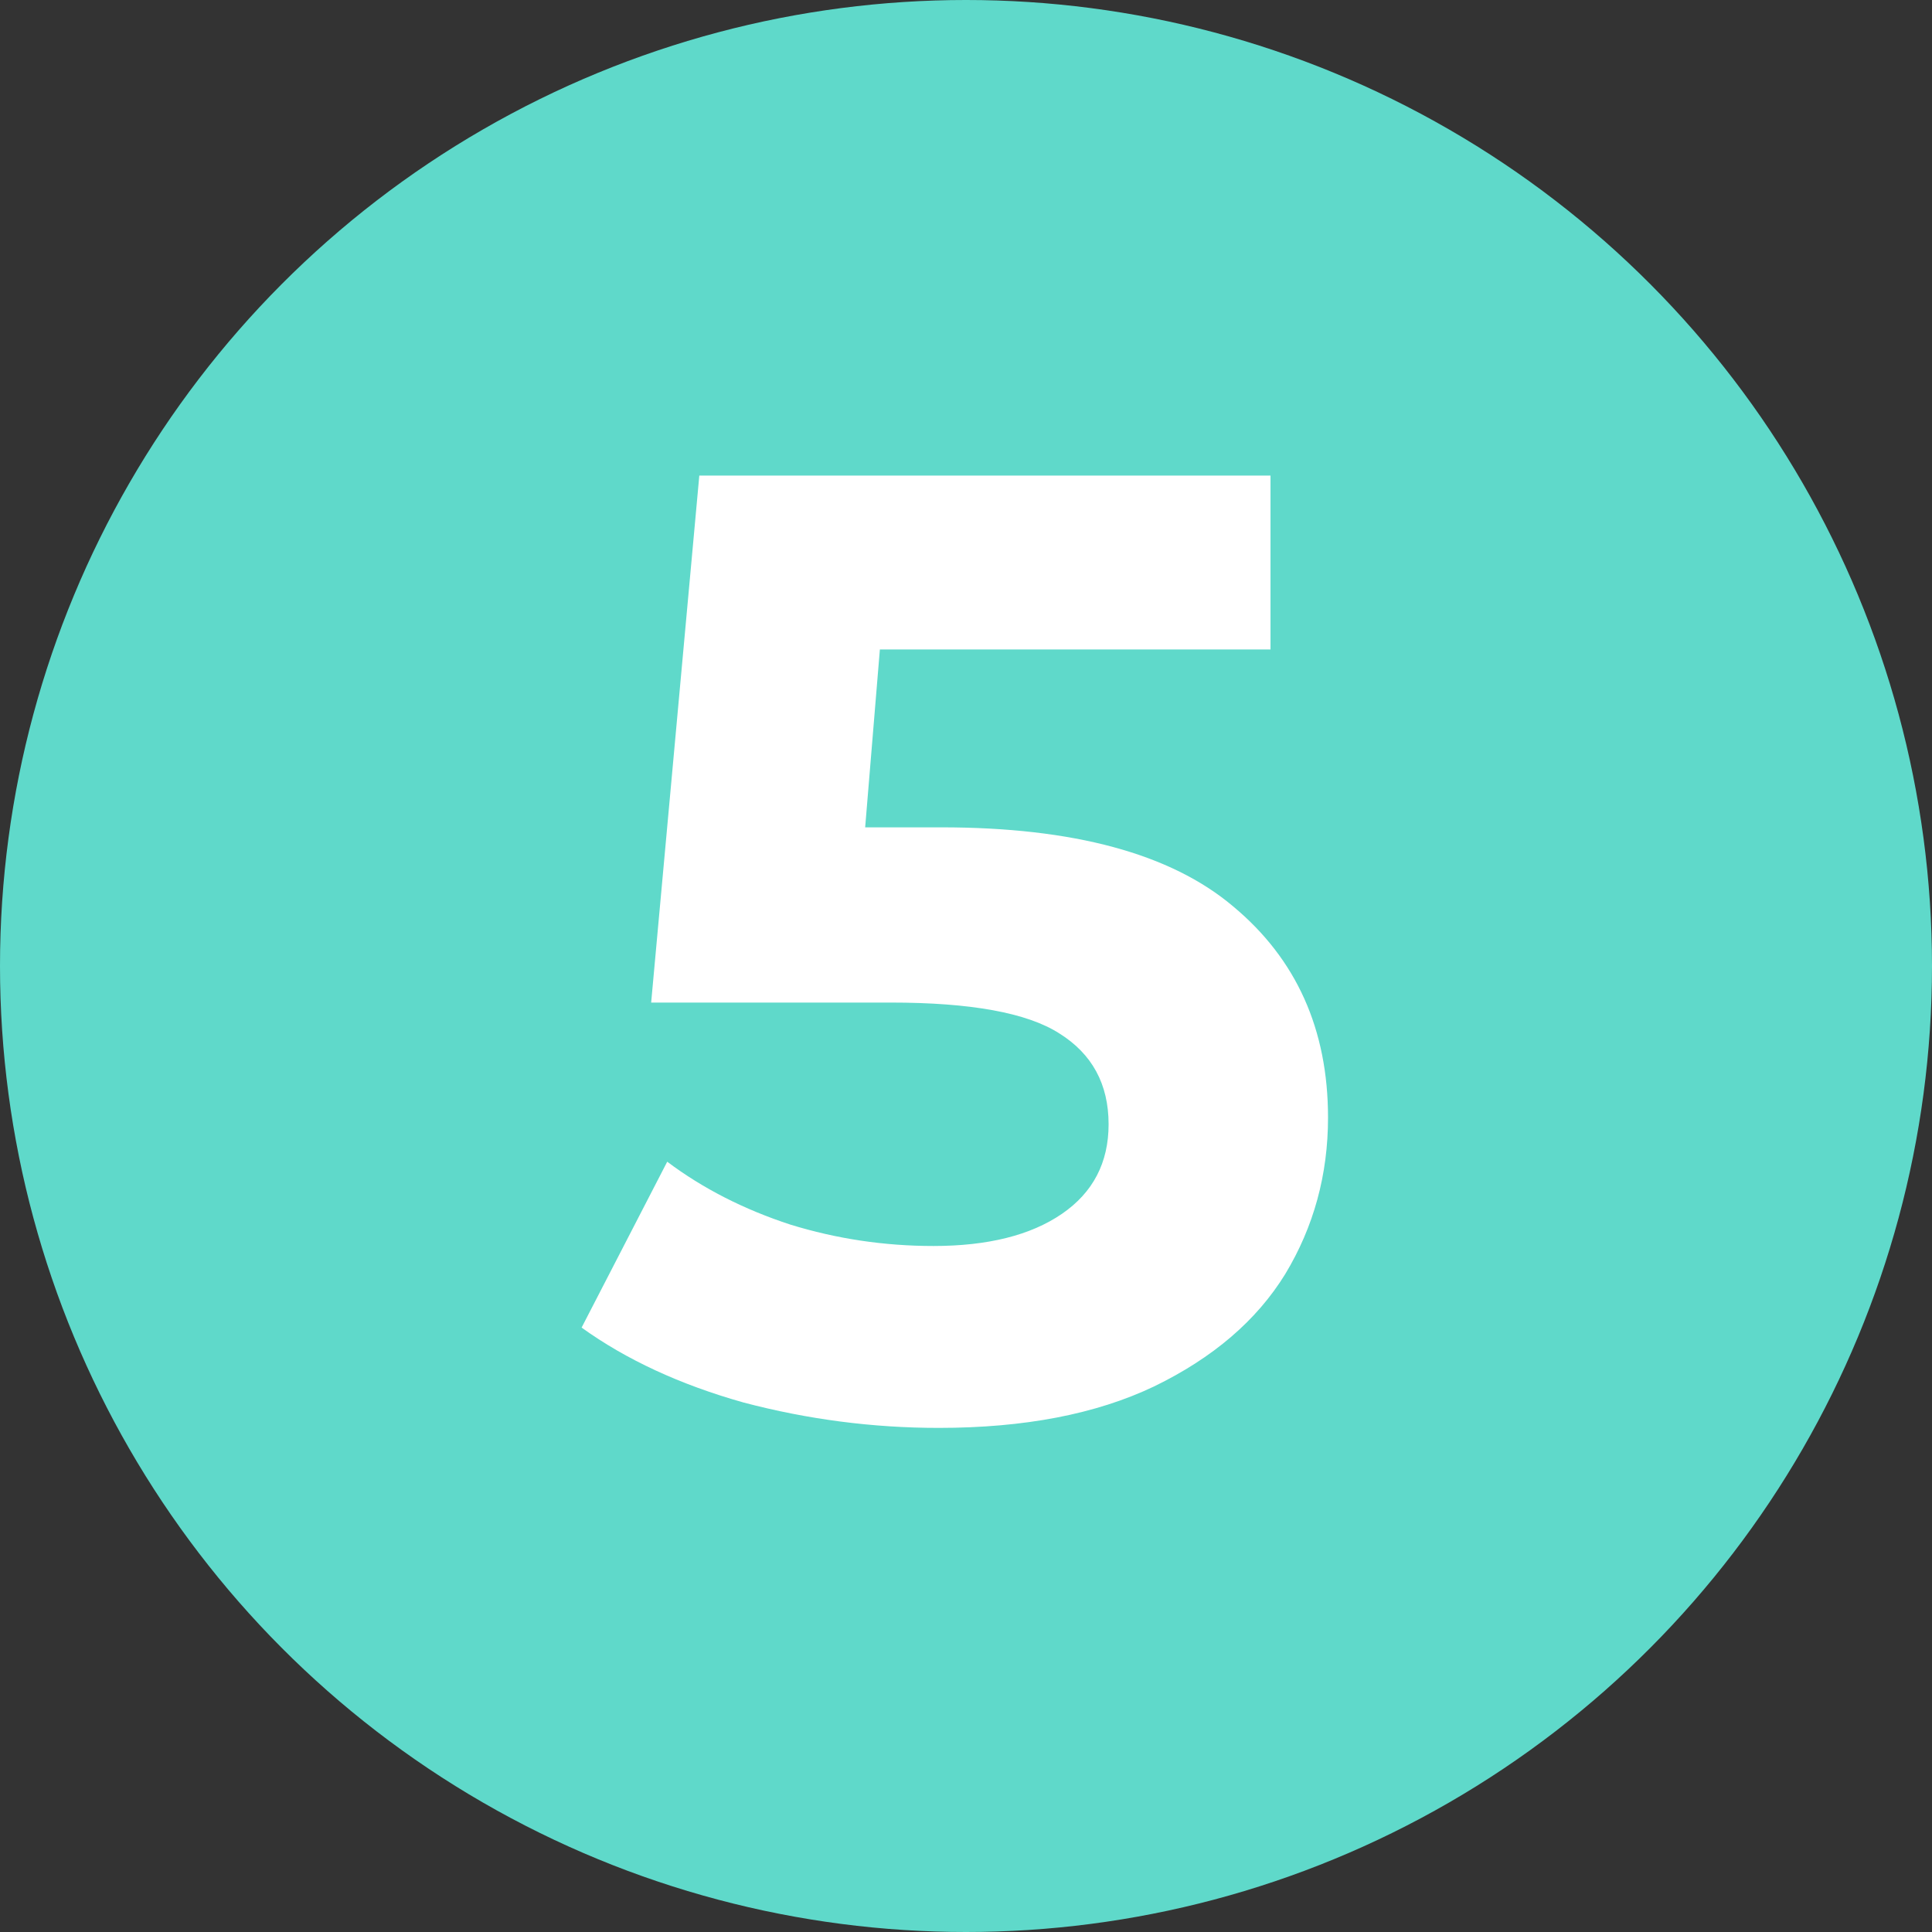 <?xml version="1.0" encoding="UTF-8"?> <svg xmlns="http://www.w3.org/2000/svg" width="26" height="26" viewBox="0 0 26 26" fill="none"><rect x="0" y="0" width="26" height="26" fill="#333333" stroke="none"/> <circle cx="13" cy="13" r="13" fill="#5FD9CA"></circle> <path d="M12.669 11.134C14.445 11.134 15.754 11.488 16.593 12.196C17.445 12.904 17.872 13.852 17.872 15.04C17.872 15.808 17.68 16.51 17.296 17.146C16.912 17.77 16.323 18.274 15.531 18.658C14.752 19.03 13.786 19.216 12.633 19.216C11.745 19.216 10.87 19.102 10.005 18.874C9.153 18.634 8.427 18.298 7.827 17.866L8.979 15.634C9.459 15.994 10.011 16.276 10.636 16.48C11.259 16.672 11.902 16.768 12.562 16.768C13.293 16.768 13.87 16.624 14.29 16.336C14.71 16.048 14.919 15.646 14.919 15.13C14.919 14.59 14.697 14.182 14.254 13.906C13.822 13.63 13.066 13.492 11.986 13.492H8.763L9.411 6.4H17.098V8.74H11.841L11.643 11.134H12.669Z" fill="white"></path> </svg> 